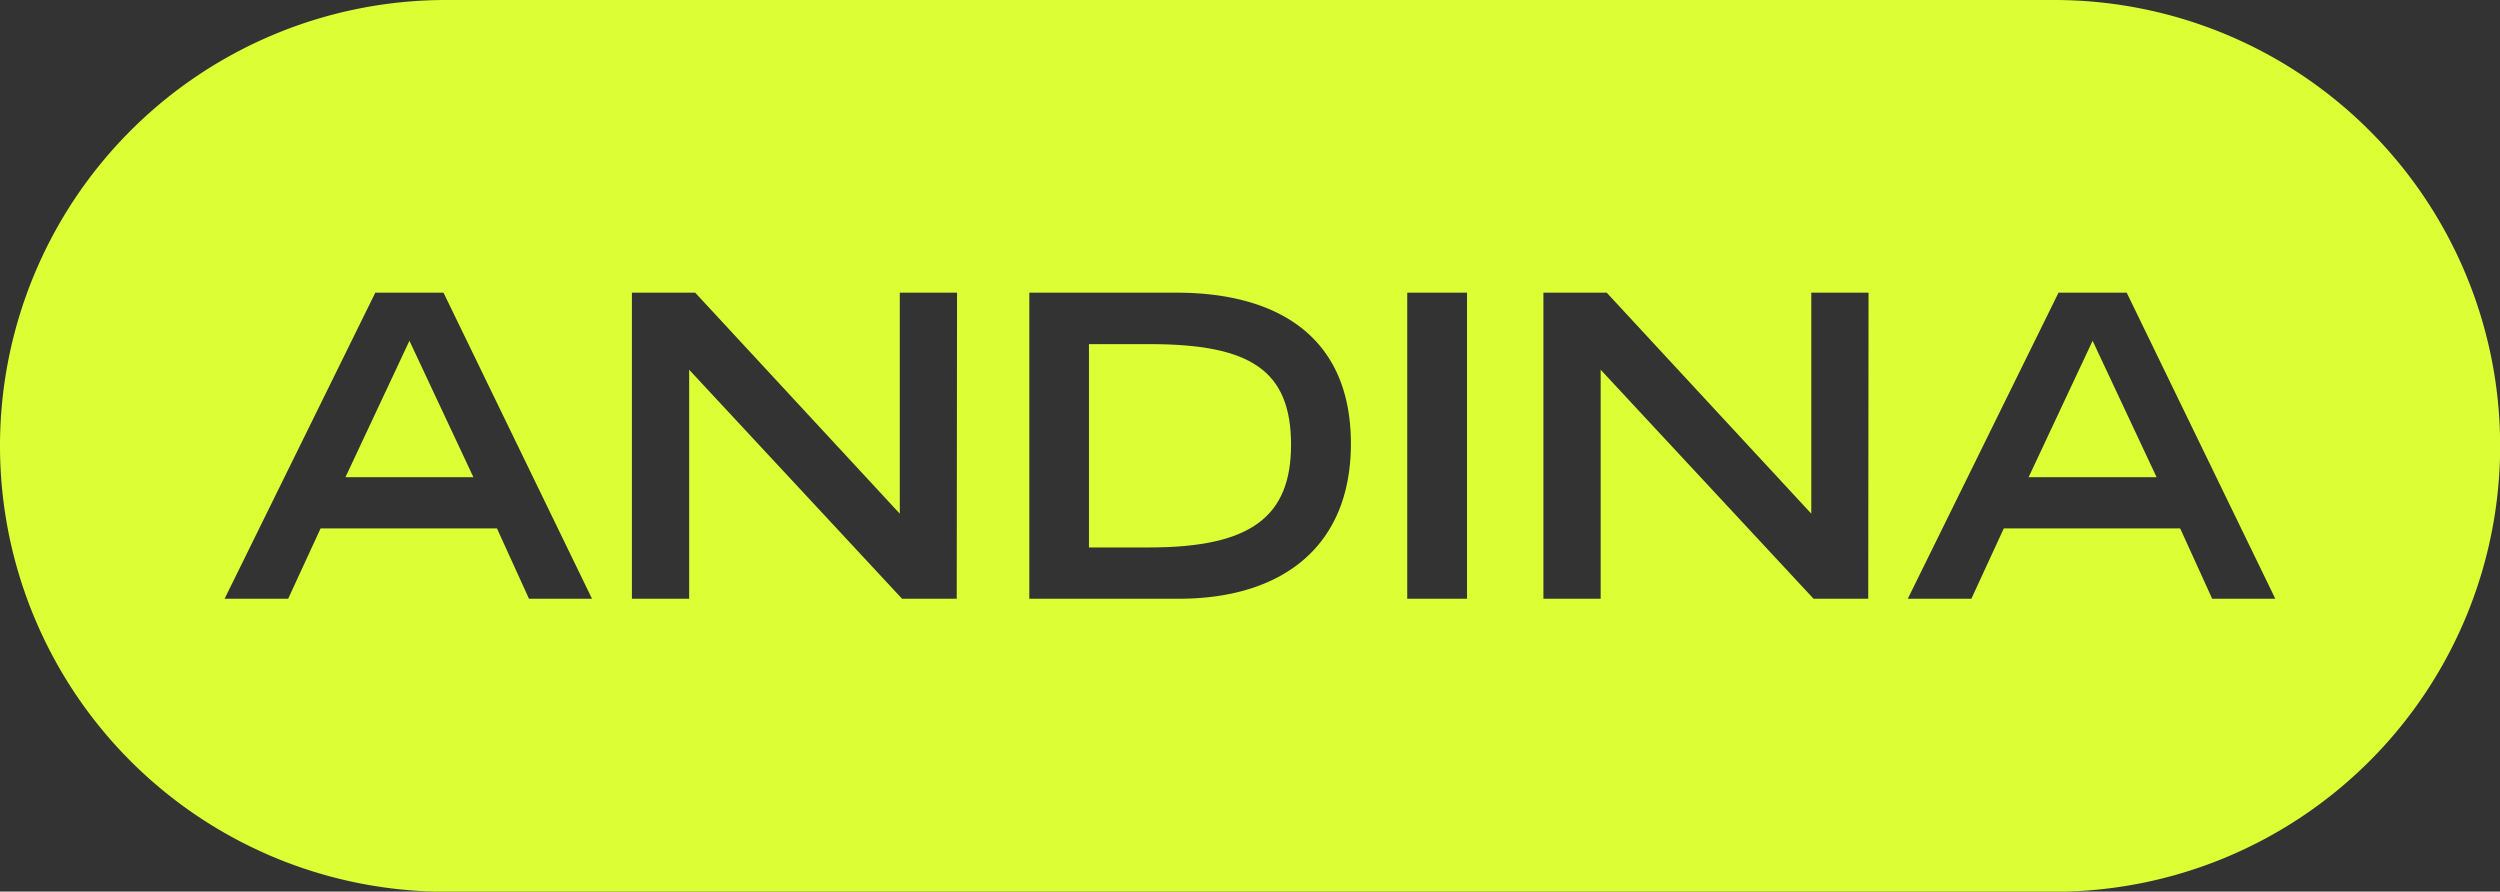<svg xmlns="http://www.w3.org/2000/svg" width="86.895" height="30.99" viewBox="0 0 86.895 30.99">
  <rect x="0" y="0" width="86.895" height="30.99" fill="#333333" stroke="none"/>
  <g id="Grupo_1" data-name="Grupo 1" transform="translate(132.677 157.911)">
    <path id="Trazado_1" data-name="Trazado 1" d="M-116.215-136.93h4.448l-2.224-4.741Z" transform="translate(-4.455 -4.395)" fill="#dcfe35"/>
    <path id="Trazado_2" data-name="Trazado 2" d="M-78.674-141.511h-2.107v7.067h2.107c3.541,0,4.917-1.083,4.917-3.57C-73.757-140.618-75.192-141.511-78.674-141.511Z" transform="translate(-14.046 -4.439)" fill="#dcfe35"/>
    <path id="Trazado_3" data-name="Trazado 3" d="M-61.277-157.911h-55.9a15.5,15.5,0,0,0-15.5,15.495h0a15.5,15.5,0,0,0,15.5,15.5h55.9a15.5,15.5,0,0,0,15.5-15.5h0A15.5,15.5,0,0,0-61.277-157.911ZM-114.291-137.1l-1.112-2.444h-6.131l-1.127,2.444h-2.209l5.238-10.638h2.37L-112.1-137.1Zm14.868,0h-1.9l-7.4-7.96v7.96h-1.99v-10.638h2.2l7.111,7.681v-7.681h1.99Zm7.727,0H-96.9v-10.638h5.121c3.365,0,6.057,1.419,6.057,5.253C-85.726-138.853-88.184-137.1-91.7-137.1Zm10.01,0h-2.078v-10.638h2.078Zm13.945,0h-1.9l-7.4-7.96v7.96h-1.99v-10.638h2.2l7.111,7.681v-7.681h1.99Zm11.955,0-1.112-2.444h-6.131l-1.127,2.444h-2.21l5.239-10.638h2.37l5.165,10.638Z" fill="#dcfe35"/>
    <path id="Trazado_4" data-name="Trazado 4" d="M-36-136.93h4.448l-2.224-4.741Z" transform="translate(-26.166 -4.395)" fill="#dcfe35"/>
  </g>
</svg>
